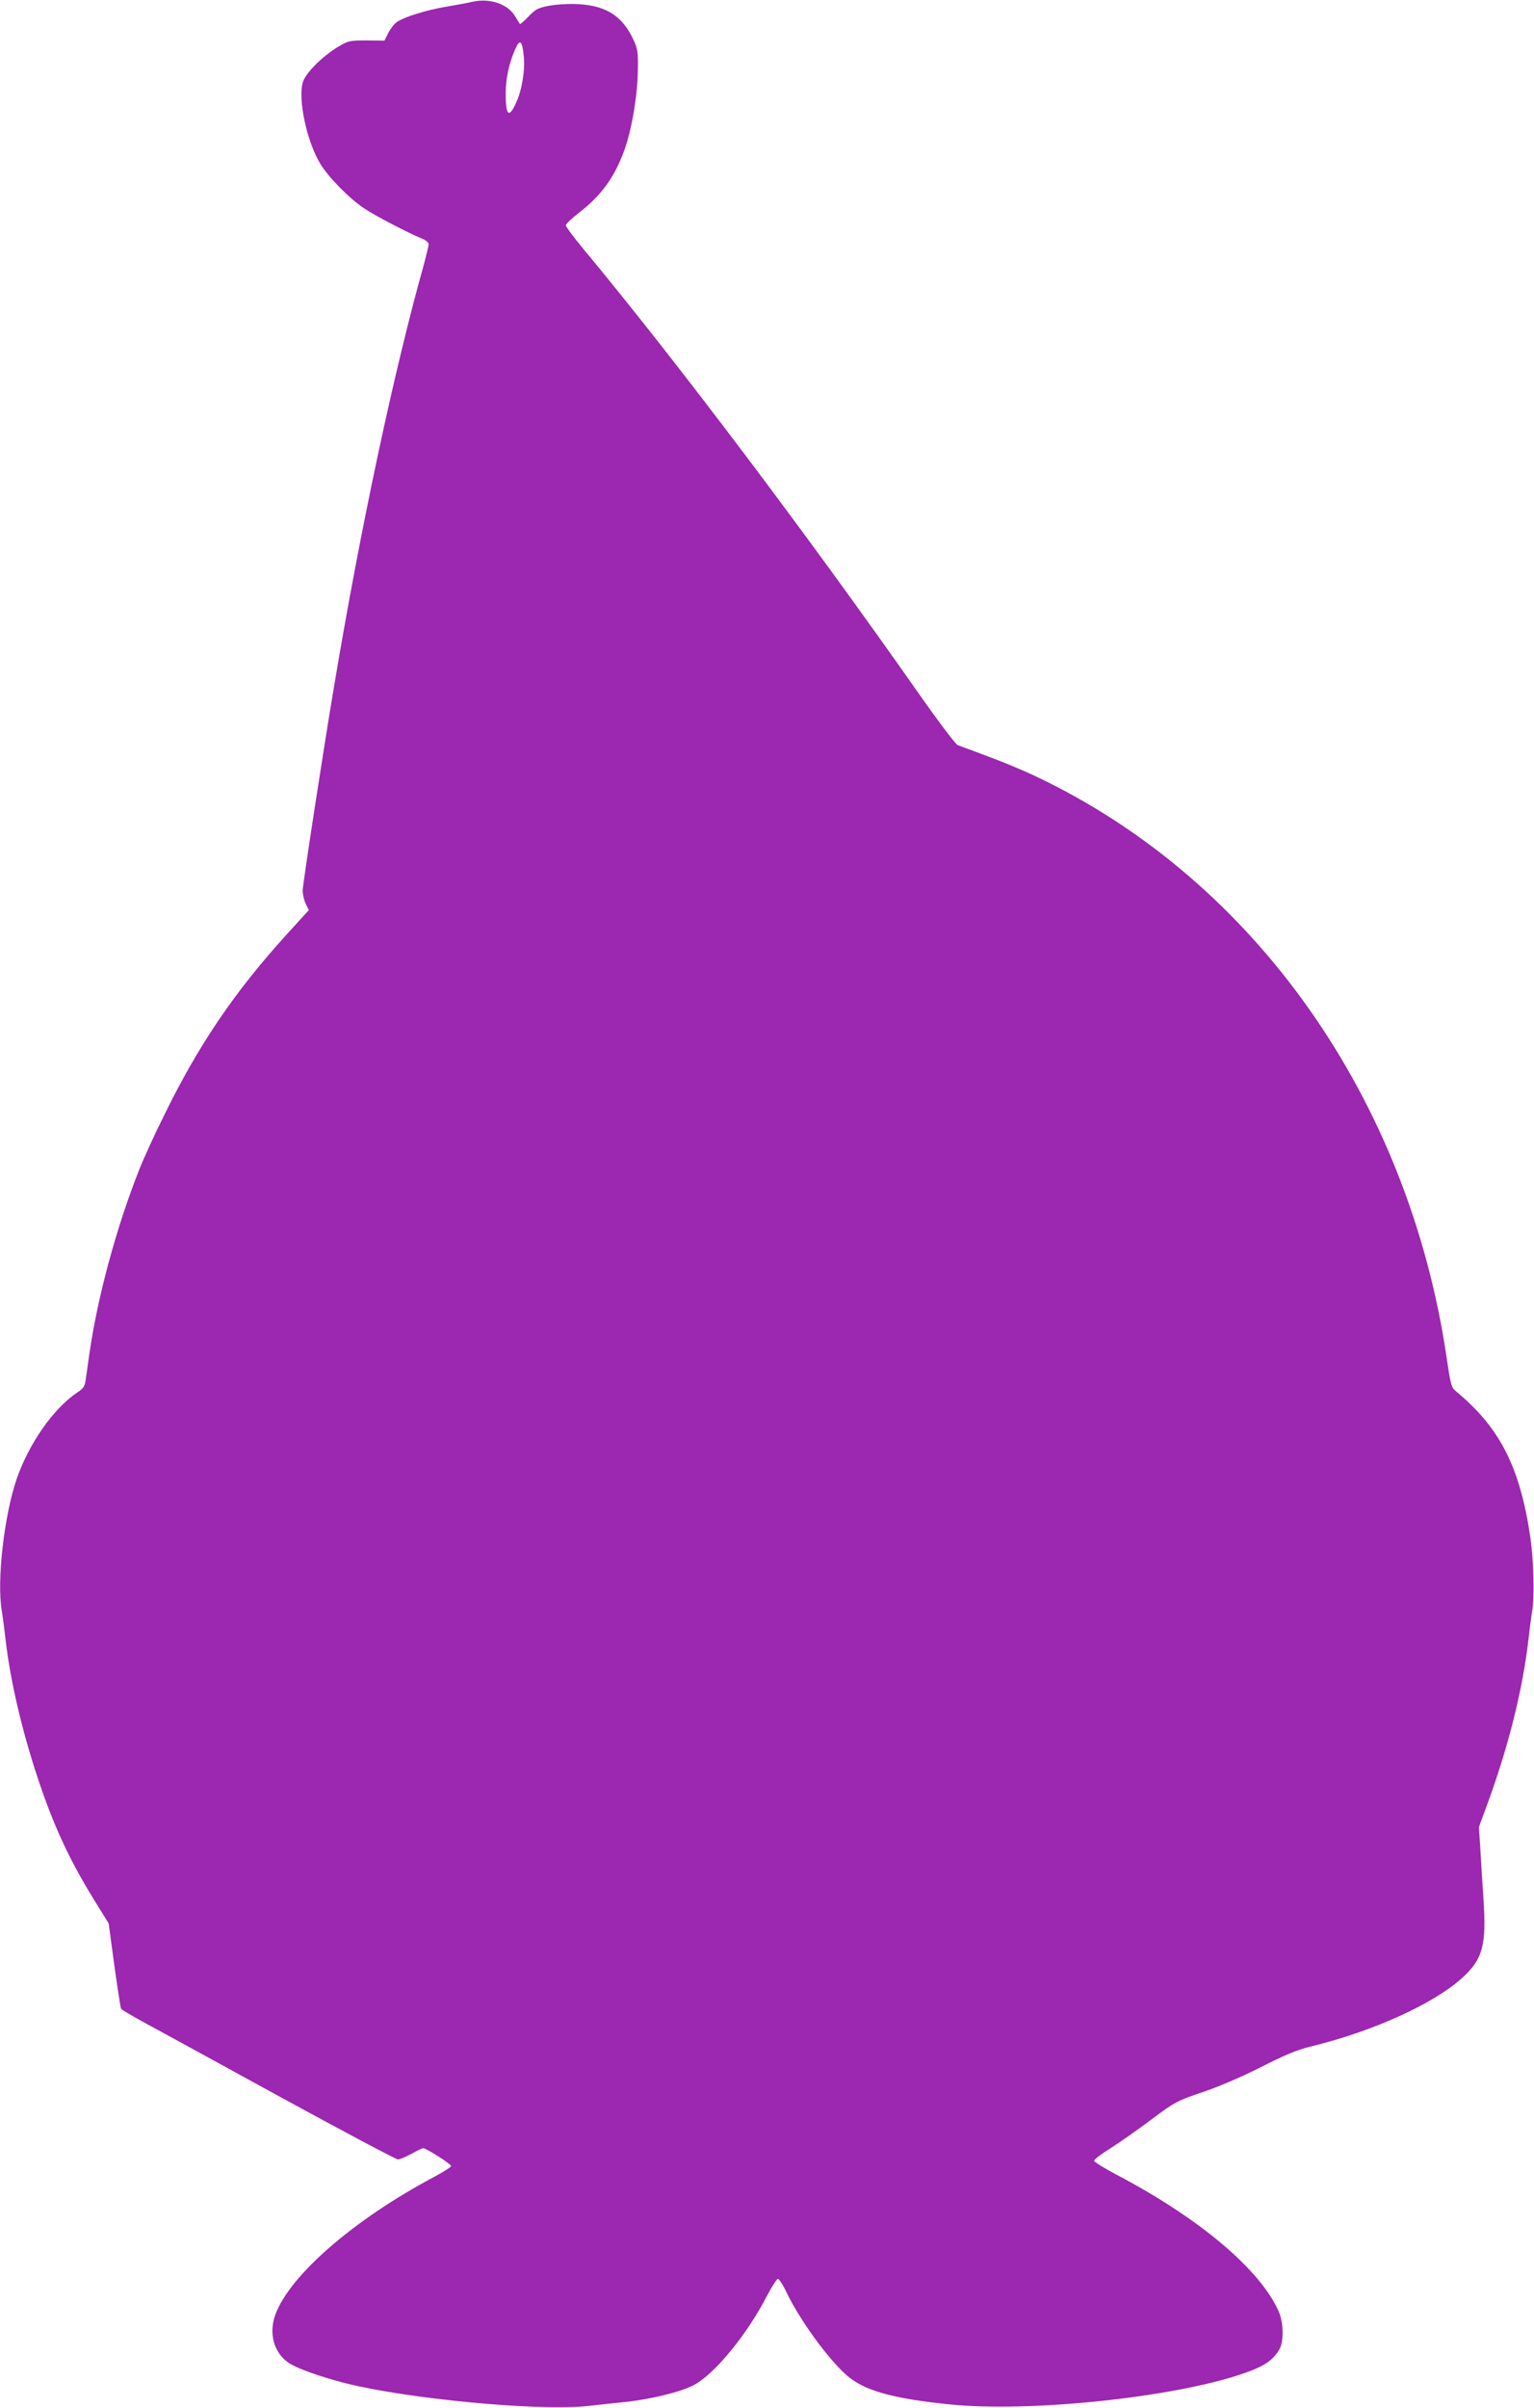 <?xml version="1.0" standalone="no"?>
<!DOCTYPE svg PUBLIC "-//W3C//DTD SVG 20010904//EN"
 "http://www.w3.org/TR/2001/REC-SVG-20010904/DTD/svg10.dtd">
<svg version="1.0" xmlns="http://www.w3.org/2000/svg"
 width="816pt" height="1280pt" viewBox="0 0 816 1280"
 preserveAspectRatio="xMidYMid meet">
<g transform="translate(0,1280) scale(0.1,-0.1)"
fill="#9c27b0" stroke="none">
<path d="M2510 12790 c-19 -5 -79 -16 -133 -25 -108 -18 -228 -55 -267 -83
-14 -10 -34 -36 -45 -58 l-20 -40 -95 1 c-91 0 -98 -2 -152 -34 -87 -53 -175
-142 -188 -191 -25 -92 22 -309 92 -428 42 -71 154 -186 234 -239 57 -39 242
-135 312 -163 18 -7 32 -20 32 -29 0 -9 -12 -56 -25 -106 -160 -570 -338
-1405 -479 -2250 -57 -338 -166 -1049 -166 -1080 0 -19 7 -50 16 -69 l17 -34
-121 -133 c-275 -303 -465 -583 -647 -954 -52 -104 -112 -236 -134 -292 -123
-311 -222 -677 -266 -983 -9 -63 -18 -129 -21 -146 -3 -23 -15 -39 -42 -56
-130 -87 -261 -276 -326 -468 -65 -196 -103 -534 -77 -690 6 -36 15 -108 21
-160 25 -215 86 -477 170 -730 87 -263 174 -448 314 -672 l64 -103 30 -222
c17 -122 33 -226 36 -232 4 -6 64 -41 134 -79 70 -38 396 -216 724 -396 328
-179 605 -326 615 -326 10 0 42 14 72 30 30 17 58 30 62 30 16 0 149 -85 149
-95 0 -5 -42 -32 -93 -59 -428 -228 -768 -524 -843 -733 -35 -99 -7 -201 71
-254 42 -29 168 -74 300 -108 332 -84 1031 -150 1290 -122 61 7 153 17 205 22
130 14 288 52 358 88 110 56 284 267 391 474 26 50 53 92 59 92 6 0 28 -33 47
-74 69 -143 214 -344 316 -436 91 -82 242 -126 549 -157 423 -44 1191 36 1561
163 115 39 164 73 197 134 22 43 19 140 -6 197 -98 222 -420 494 -859 725 -68
36 -123 70 -123 76 0 7 38 36 85 65 47 30 145 98 218 153 127 95 137 100 272
146 84 28 208 81 311 133 127 65 195 93 265 110 331 80 655 227 807 365 110
100 130 174 113 423 -6 92 -14 215 -17 273 l-7 106 51 139 c108 297 182 595
212 854 6 52 15 124 21 160 12 74 7 266 -10 385 -55 375 -162 585 -394 777
-27 22 -30 33 -52 183 -204 1376 -1022 2534 -2177 3084 -68 33 -186 82 -263
110 -77 29 -149 56 -161 60 -11 5 -105 129 -208 276 -596 849 -1283 1760
-1783 2362 -51 61 -93 118 -93 125 0 7 32 38 71 68 118 91 188 188 240 331 39
108 70 288 72 424 2 99 -1 115 -24 165 -58 124 -143 179 -290 188 -50 3 -116
-1 -155 -8 -61 -11 -74 -18 -112 -57 -24 -25 -45 -43 -46 -41 -1 1 -13 20 -26
42 -40 66 -136 98 -230 76z m276 -287 c8 -75 -9 -181 -41 -250 -38 -84 -55
-68 -55 51 0 77 18 162 51 235 24 56 37 46 45 -36z"/>
</g>
</svg>
